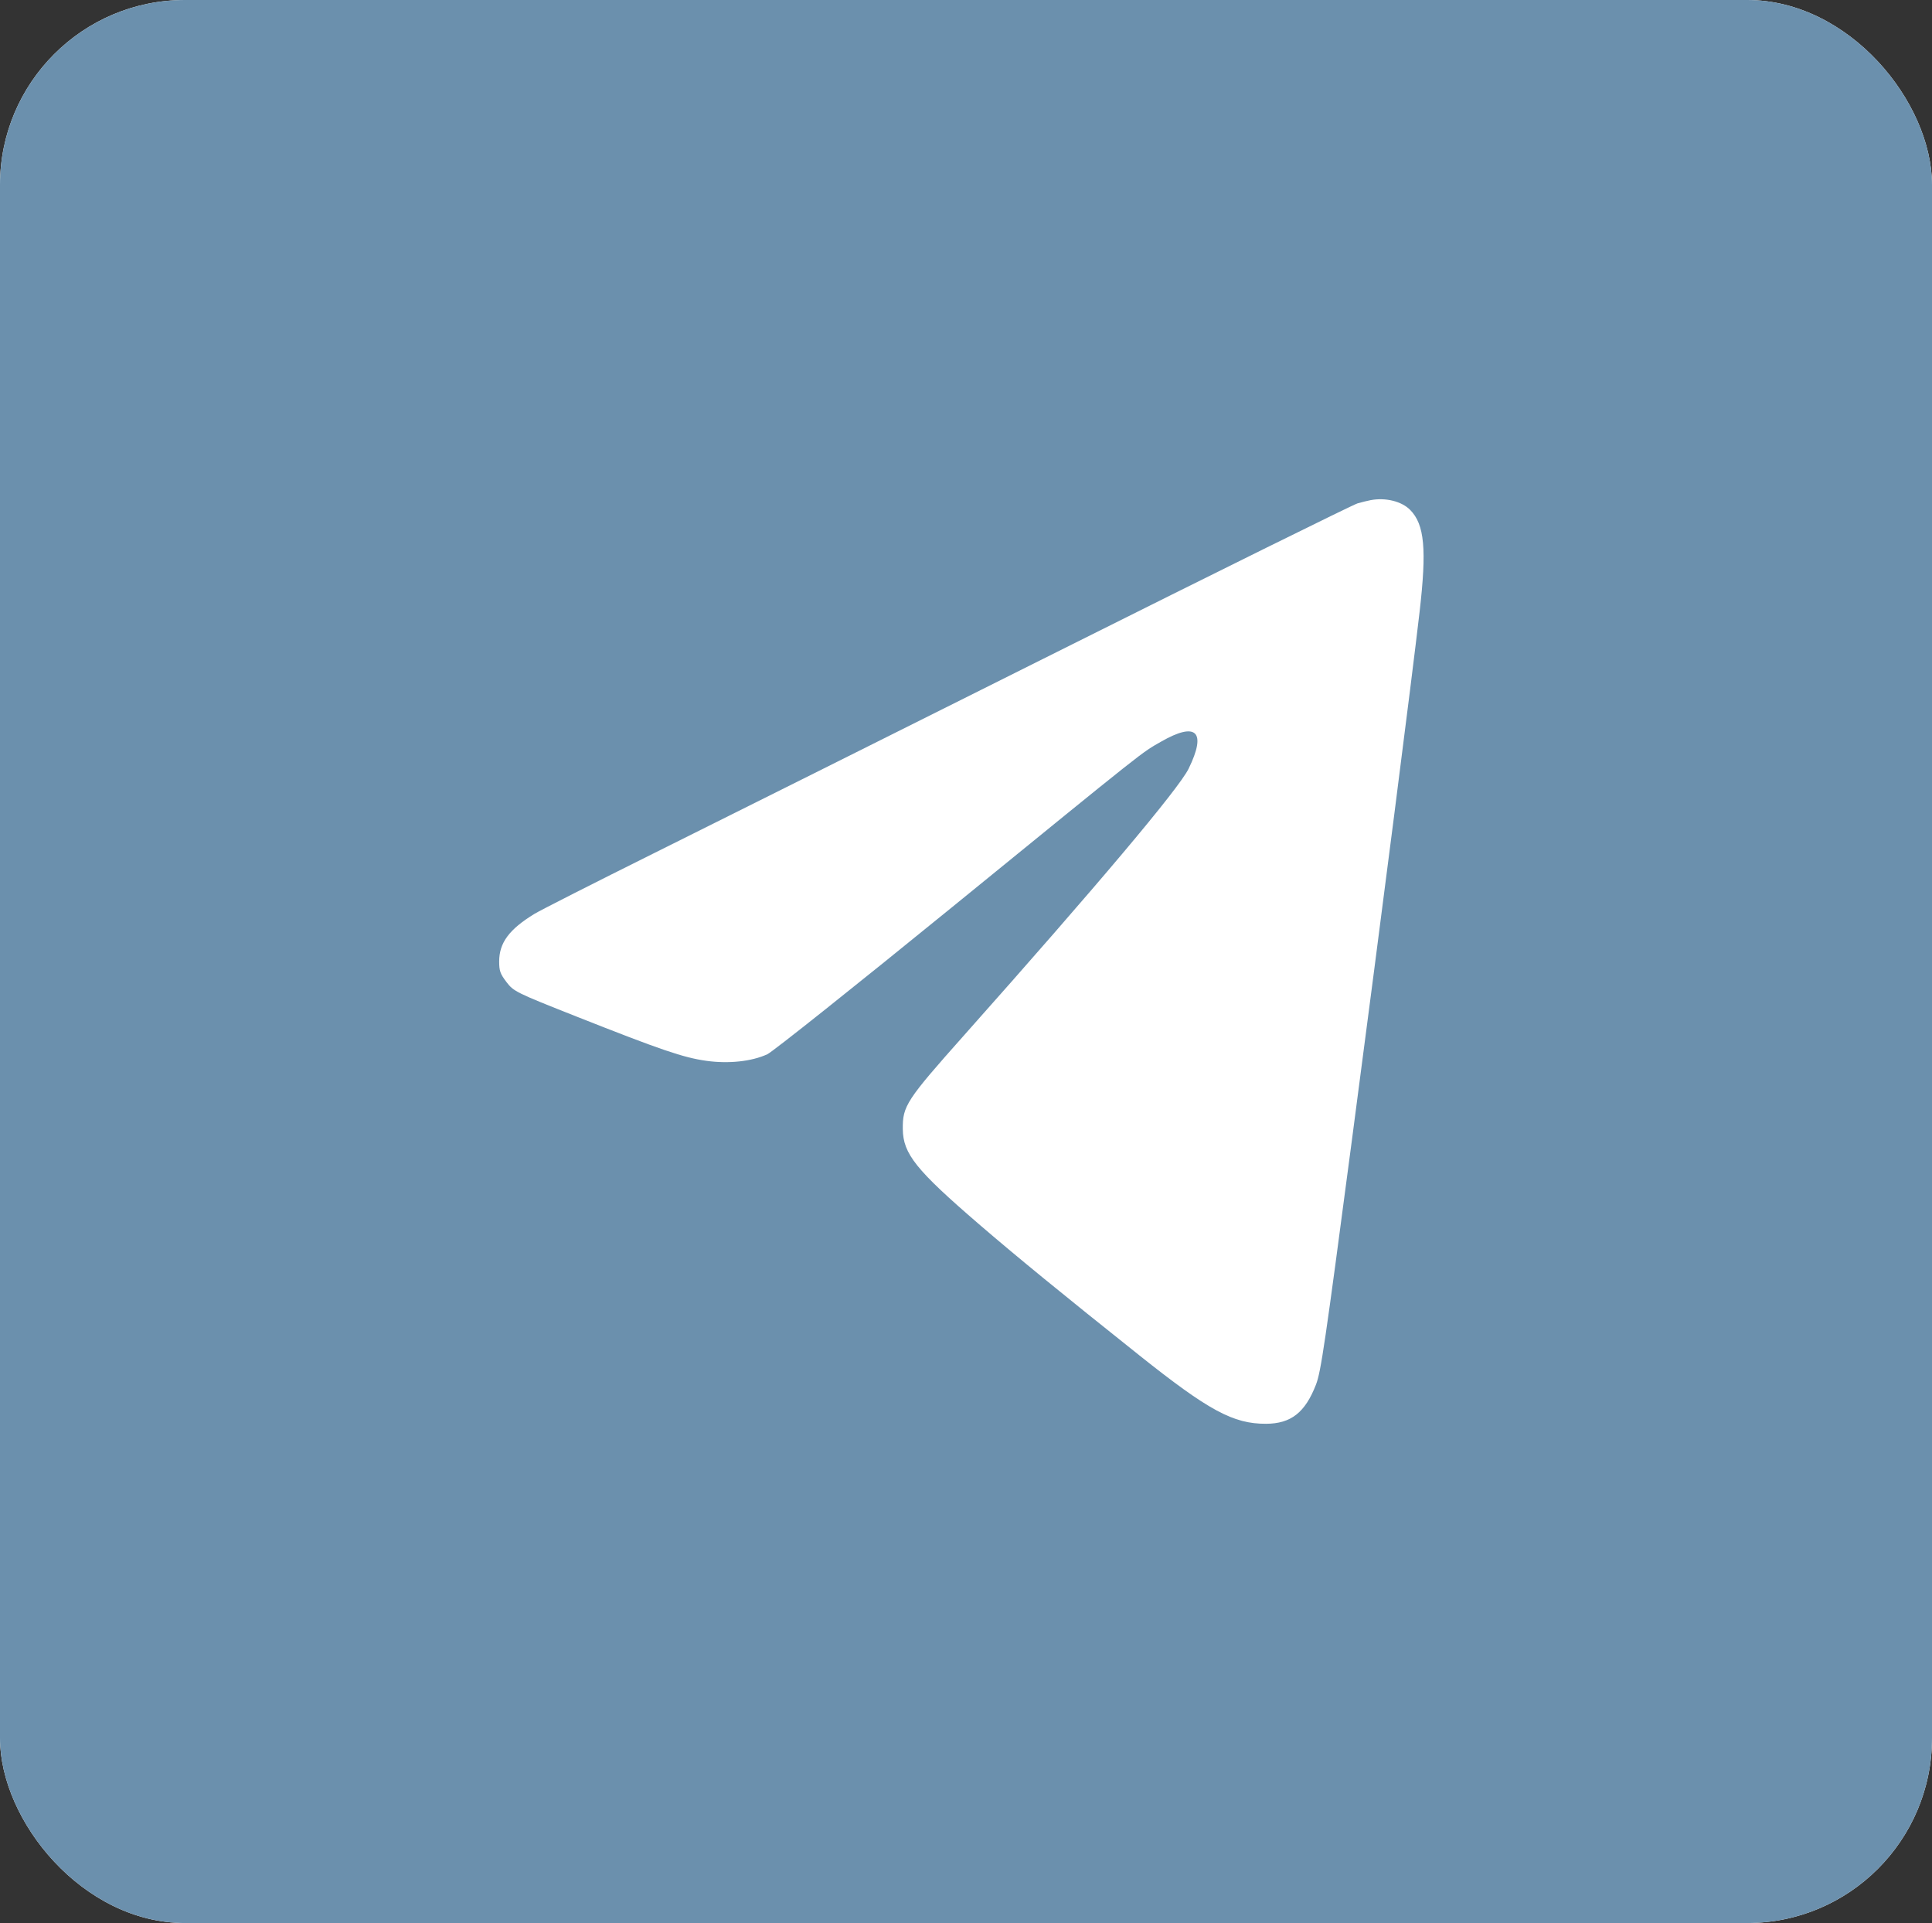 <?xml version="1.0" encoding="UTF-8"?> <svg xmlns="http://www.w3.org/2000/svg" width="209" height="208" viewBox="0 0 209 208" fill="none"><rect x="0" y="0" width="209" height="208" fill="#333333" stroke="none"/><g clip-path="url(#clip0_792_4)"><rect width="209" height="208" rx="20" fill="white"></rect><rect width="209" height="208" rx="5" fill="#6B90AD"></rect><path fill-rule="evenodd" clip-rule="evenodd" d="M148.271 54.097C147.979 54.152 147.344 54.308 146.861 54.444C146.377 54.58 131.758 61.804 114.375 70.498C96.992 79.192 77.418 88.966 70.879 92.218C64.339 95.47 58.463 98.451 57.821 98.843C55.08 100.517 54.001 101.972 54 103.998C53.999 105.012 54.114 105.335 54.795 106.229C55.564 107.238 55.828 107.368 62.386 109.961C71.522 113.575 73.93 114.395 76.415 114.742C78.828 115.079 81.323 114.81 83.008 114.031C83.577 113.768 92.546 106.629 102.94 98.166C124.418 80.678 123.411 81.475 125.612 80.214C129.431 78.026 130.549 79.126 128.585 83.138C127.519 85.314 118.708 95.775 104.276 111.996C98.049 118.996 97.634 119.63 97.663 122.124C97.695 124.806 99.078 126.532 105.912 132.419C109.952 135.898 115.011 140.036 123.215 146.569C130.763 152.581 133.409 154.012 136.955 154C139.653 153.991 141.19 152.784 142.362 149.758C142.897 148.376 143.333 145.408 146.245 123.326C149.524 98.465 152.746 73.318 153.568 66.183C154.35 59.396 154.105 56.736 152.554 55.159C151.632 54.222 149.897 53.792 148.271 54.097Z" fill="white"></path></g><defs><clipPath id="clip0_792_4"><rect width="209" height="208" rx="20" fill="white"></rect></clipPath></defs></svg> 